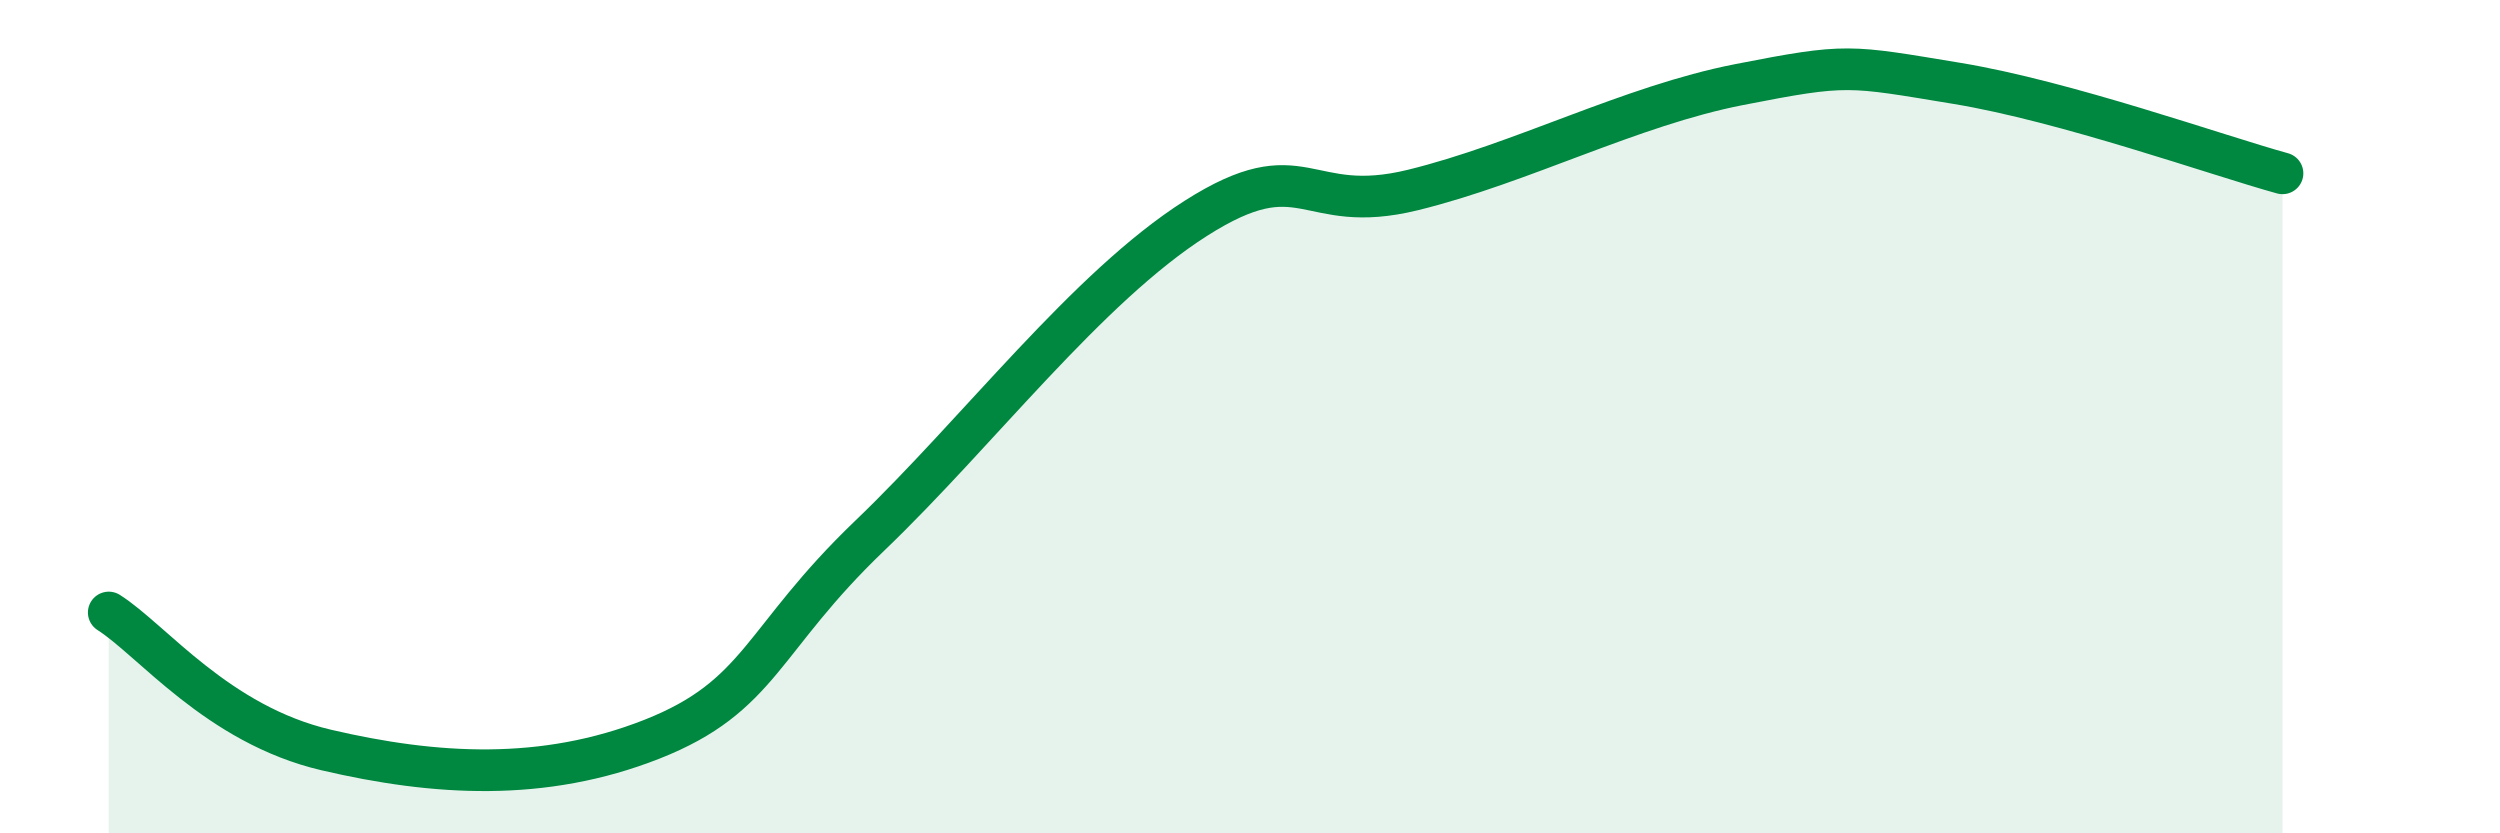 
    <svg width="60" height="20" viewBox="0 0 60 20" xmlns="http://www.w3.org/2000/svg">
      <path
        d="M 2.61,14.7 C 3.65,15.36 5.22,17.39 7.83,18 C 10.44,18.61 13.04,18.77 15.65,17.74 C 18.26,16.71 18.26,15.36 20.87,12.86 C 23.48,10.36 26.09,6.9 28.7,5.24 C 31.31,3.58 31.3,5.2 33.91,4.56 C 36.52,3.92 39.13,2.54 41.74,2.03 C 44.35,1.52 44.35,1.57 46.96,2 C 49.57,2.43 53.22,3.73 54.78,4.16L54.78 20L2.61 20Z"
        fill="#008740"
        opacity="0.1"
        stroke-linecap="round"
        stroke-linejoin="round"
      />
      <path
        d="M 2.61,14.7 C 3.65,15.36 5.22,17.39 7.83,18 C 10.44,18.61 13.04,18.77 15.65,17.74 C 18.26,16.71 18.26,15.36 20.87,12.86 C 23.48,10.36 26.09,6.9 28.7,5.24 C 31.31,3.58 31.3,5.2 33.91,4.56 C 36.52,3.92 39.13,2.54 41.74,2.03 C 44.35,1.52 44.35,1.57 46.96,2 C 49.57,2.43 53.22,3.73 54.78,4.16"
        stroke="#008740"
        stroke-width="1"
        fill="none"
        stroke-linecap="round"
        stroke-linejoin="round"
      />
    </svg>
  